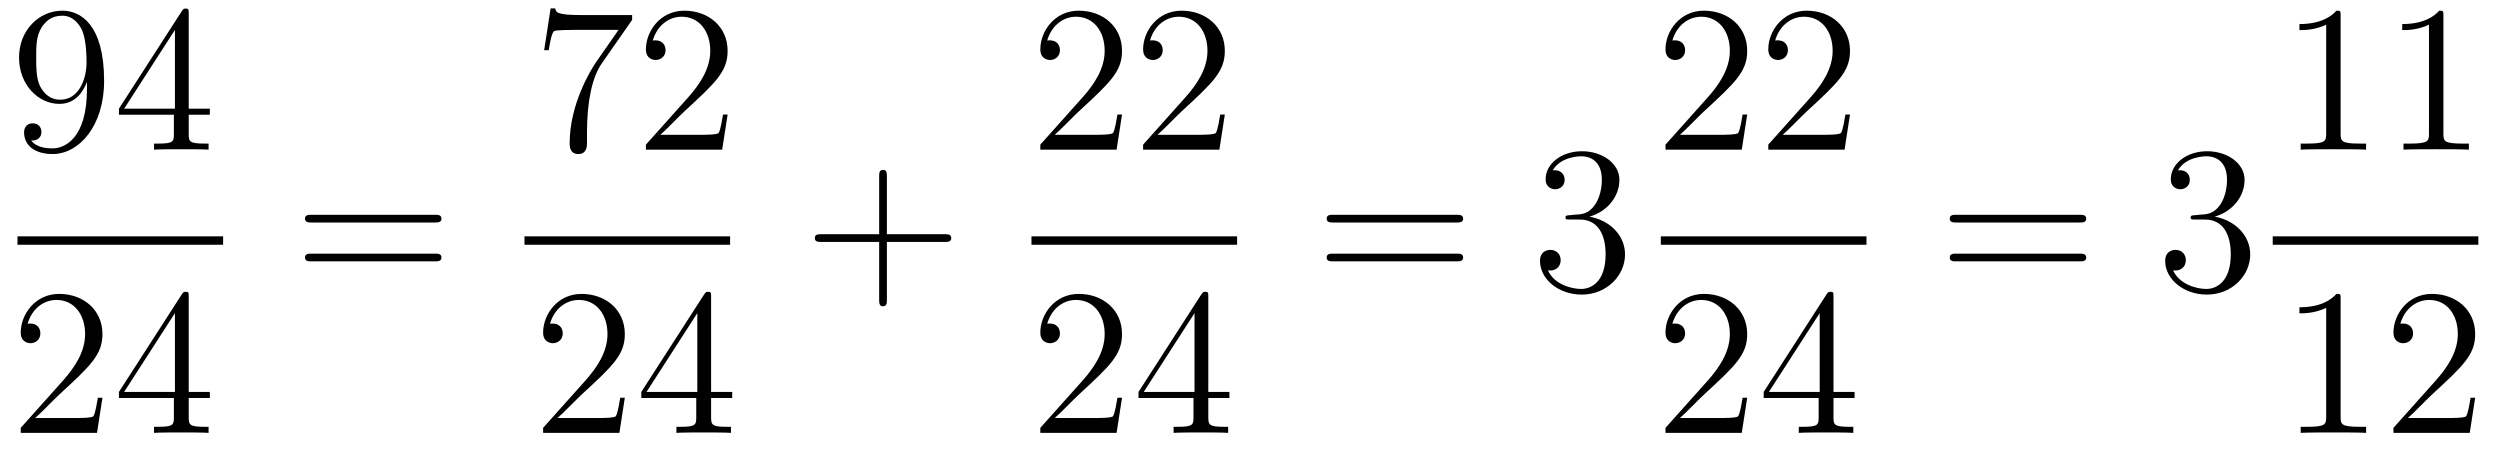 <?xml version='1.0'?>
<!-- This file was generated by dvisvgm 1.14.1 -->
<svg height='26pt' version='1.1' viewBox='0 -26 143 26' width='143pt' xmlns='http://www.w3.org/2000/svg' xmlns:xlink='http://www.w3.org/1999/xlink'>
<g id='page1'>
<g transform='matrix(1 0 0 1 -129 641)'>
<path d='M133.975 -661.919C133.975 -659.097 132.72 -658.512 132.003 -658.512C131.716 -658.512 131.082 -658.548 130.783 -658.966H130.855C130.939 -658.942 131.369 -659.014 131.369 -659.456C131.369 -659.719 131.19 -659.946 130.879 -659.946C130.568 -659.946 130.377 -659.743 130.377 -659.432C130.377 -658.691 130.975 -658.189 132.015 -658.189C133.509 -658.189 134.955 -659.779 134.955 -662.373C134.955 -665.588 133.617 -666.389 132.565 -666.389C131.25 -666.389 130.09 -665.29 130.09 -663.712C130.09 -662.134 131.202 -661.058 132.397 -661.058C133.282 -661.058 133.736 -661.703 133.975 -662.313V-661.919ZM132.445 -661.297C131.692 -661.297 131.369 -661.907 131.262 -662.134C131.07 -662.588 131.07 -663.162 131.07 -663.7C131.07 -664.369 131.07 -664.943 131.381 -665.433C131.596 -665.756 131.919 -666.102 132.565 -666.102C133.246 -666.102 133.593 -665.505 133.712 -665.23C133.951 -664.644 133.951 -663.628 133.951 -663.449C133.951 -662.445 133.497 -661.297 132.445 -661.297ZM139.795 -666.222C139.795 -666.449 139.795 -666.509 139.628 -666.509C139.532 -666.509 139.497 -666.509 139.401 -666.366L135.803 -660.783V-660.436H138.946V-659.348C138.946 -658.906 138.923 -658.787 138.05 -658.787H137.811V-658.44C138.086 -658.464 139.03 -658.464 139.365 -658.464C139.7 -658.464 140.656 -658.464 140.931 -658.44V-658.787H140.692C139.831 -658.787 139.795 -658.906 139.795 -659.348V-660.436H141.003V-660.783H139.795V-666.222ZM139.006 -665.29V-660.783H136.101L139.006 -665.29Z' fill-rule='evenodd'/>
<path d='M130 -653H141.762V-653.481H130'/>
<path d='M134.86 -644.248H134.597C134.561 -644.045 134.465 -643.387 134.346 -643.196C134.262 -643.089 133.581 -643.089 133.222 -643.089H131.011C131.333 -643.364 132.063 -644.129 132.373 -644.416C134.19 -646.089 134.86 -646.711 134.86 -647.894C134.86 -649.269 133.772 -650.189 132.385 -650.189C130.999 -650.189 130.186 -649.006 130.186 -647.978C130.186 -647.368 130.712 -647.368 130.748 -647.368C130.999 -647.368 131.309 -647.547 131.309 -647.93C131.309 -648.265 131.082 -648.492 130.748 -648.492C130.64 -648.492 130.616 -648.492 130.58 -648.48C130.808 -649.293 131.453 -649.843 132.23 -649.843C133.246 -649.843 133.868 -648.994 133.868 -647.894C133.868 -646.878 133.282 -645.993 132.601 -645.228L130.186 -642.527V-642.24H134.549L134.86 -644.248ZM139.795 -650.022C139.795 -650.249 139.795 -650.309 139.628 -650.309C139.532 -650.309 139.497 -650.309 139.401 -650.166L135.803 -644.583V-644.236H138.946V-643.148C138.946 -642.706 138.923 -642.587 138.05 -642.587H137.811V-642.24C138.086 -642.264 139.03 -642.264 139.365 -642.264C139.7 -642.264 140.656 -642.264 140.931 -642.24V-642.587H140.692C139.831 -642.587 139.795 -642.706 139.795 -643.148V-644.236H141.003V-644.583H139.795V-650.022ZM139.006 -649.09V-644.583H136.101L139.006 -649.09Z' fill-rule='evenodd'/>
<path d='M153.869 -654.273C154.036 -654.273 154.252 -654.273 154.252 -654.488C154.252 -654.715 154.048 -654.715 153.869 -654.715H146.828C146.661 -654.715 146.446 -654.715 146.446 -654.5C146.446 -654.273 146.649 -654.273 146.828 -654.273H153.869ZM153.869 -652.05C154.036 -652.05 154.252 -652.05 154.252 -652.265C154.252 -652.492 154.048 -652.492 153.869 -652.492H146.828C146.661 -652.492 146.446 -652.492 146.446 -652.277C146.446 -652.05 146.649 -652.05 146.828 -652.05H153.869Z' fill-rule='evenodd'/>
<path d='M165.158 -665.863V-666.138H162.277C160.831 -666.138 160.807 -666.294 160.759 -666.521H160.496L160.126 -664.13H160.388C160.424 -664.345 160.532 -665.087 160.688 -665.218C160.783 -665.29 161.68 -665.29 161.847 -665.29H164.381L163.114 -663.473C162.791 -663.007 161.584 -661.046 161.584 -658.799C161.584 -658.667 161.584 -658.189 162.074 -658.189C162.576 -658.189 162.576 -658.655 162.576 -658.811V-659.408C162.576 -661.189 162.863 -662.576 163.425 -663.377L165.158 -665.863ZM170.62 -660.448H170.357C170.321 -660.245 170.225 -659.587 170.106 -659.396C170.022 -659.289 169.341 -659.289 168.982 -659.289H166.771C167.093 -659.564 167.822 -660.329 168.133 -660.616C169.95 -662.289 170.62 -662.911 170.62 -664.094C170.62 -665.469 169.532 -666.389 168.145 -666.389C166.759 -666.389 165.946 -665.206 165.946 -664.178C165.946 -663.568 166.472 -663.568 166.507 -663.568C166.759 -663.568 167.069 -663.747 167.069 -664.13C167.069 -664.465 166.842 -664.692 166.507 -664.692C166.4 -664.692 166.376 -664.692 166.34 -664.68C166.567 -665.493 167.213 -666.043 167.99 -666.043C169.006 -666.043 169.627 -665.194 169.627 -664.094C169.627 -663.078 169.042 -662.193 168.361 -661.428L165.946 -658.727V-658.44H170.309L170.62 -660.448Z' fill-rule='evenodd'/>
<path d='M159 -653H170.762V-653.481H159'/>
<path d='M164.74 -644.248H164.477C164.441 -644.045 164.345 -643.387 164.226 -643.196C164.142 -643.089 163.461 -643.089 163.102 -643.089H160.891C161.213 -643.364 161.943 -644.129 162.253 -644.416C164.07 -646.089 164.74 -646.711 164.74 -647.894C164.74 -649.269 163.652 -650.189 162.265 -650.189C160.879 -650.189 160.066 -649.006 160.066 -647.978C160.066 -647.368 160.592 -647.368 160.628 -647.368C160.879 -647.368 161.189 -647.547 161.189 -647.93C161.189 -648.265 160.962 -648.492 160.628 -648.492C160.52 -648.492 160.496 -648.492 160.46 -648.48C160.688 -649.293 161.333 -649.843 162.11 -649.843C163.126 -649.843 163.748 -648.994 163.748 -647.894C163.748 -646.878 163.162 -645.993 162.481 -645.228L160.066 -642.527V-642.24H164.429L164.74 -644.248ZM169.675 -650.022C169.675 -650.249 169.675 -650.309 169.508 -650.309C169.412 -650.309 169.377 -650.309 169.281 -650.166L165.683 -644.583V-644.236H168.826V-643.148C168.826 -642.706 168.803 -642.587 167.93 -642.587H167.691V-642.24C167.966 -642.264 168.91 -642.264 169.245 -642.264C169.58 -642.264 170.536 -642.264 170.811 -642.24V-642.587H170.572C169.711 -642.587 169.675 -642.706 169.675 -643.148V-644.236H170.883V-644.583H169.675V-650.022ZM168.886 -649.09V-644.583H165.981L168.886 -649.09Z' fill-rule='evenodd'/>
<path d='M179.73 -653.161H183.029C183.196 -653.161 183.412 -653.161 183.412 -653.377C183.412 -653.604 183.208 -653.604 183.029 -653.604H179.73V-656.903C179.73 -657.07 179.73 -657.286 179.514 -657.286C179.288 -657.286 179.288 -657.082 179.288 -656.903V-653.604H175.988C175.821 -653.604 175.606 -653.604 175.606 -653.388C175.606 -653.161 175.809 -653.161 175.988 -653.161H179.288V-649.862C179.288 -649.695 179.288 -649.48 179.502 -649.48C179.73 -649.48 179.73 -649.683 179.73 -649.862V-653.161Z' fill-rule='evenodd'/>
<path d='M193.18 -660.448H192.917C192.881 -660.245 192.785 -659.587 192.666 -659.396C192.582 -659.289 191.901 -659.289 191.542 -659.289H189.331C189.653 -659.564 190.383 -660.329 190.693 -660.616C192.51 -662.289 193.18 -662.911 193.18 -664.094C193.18 -665.469 192.092 -666.389 190.705 -666.389C189.319 -666.389 188.506 -665.206 188.506 -664.178C188.506 -663.568 189.032 -663.568 189.068 -663.568C189.319 -663.568 189.629 -663.747 189.629 -664.13C189.629 -664.465 189.402 -664.692 189.068 -664.692C188.96 -664.692 188.936 -664.692 188.9 -664.68C189.128 -665.493 189.773 -666.043 190.55 -666.043C191.566 -666.043 192.187 -665.194 192.187 -664.094C192.187 -663.078 191.602 -662.193 190.921 -661.428L188.506 -658.727V-658.44H192.869L193.18 -660.448ZM199.06 -660.448H198.797C198.761 -660.245 198.665 -659.587 198.546 -659.396C198.462 -659.289 197.78 -659.289 197.422 -659.289H195.21C195.533 -659.564 196.262 -660.329 196.573 -660.616C198.39 -662.289 199.06 -662.911 199.06 -664.094C199.06 -665.469 197.972 -666.389 196.585 -666.389C195.199 -666.389 194.386 -665.206 194.386 -664.178C194.386 -663.568 194.912 -663.568 194.947 -663.568C195.199 -663.568 195.509 -663.747 195.509 -664.13C195.509 -664.465 195.282 -664.692 194.947 -664.692C194.84 -664.692 194.816 -664.692 194.78 -664.68C195.007 -665.493 195.653 -666.043 196.43 -666.043C197.446 -666.043 198.067 -665.194 198.067 -664.094C198.067 -663.078 197.482 -662.193 196.8 -661.428L194.386 -658.727V-658.44H198.749L199.06 -660.448Z' fill-rule='evenodd'/>
<path d='M188 -653H199.762V-653.481H188'/>
<path d='M193.18 -644.248H192.917C192.881 -644.045 192.785 -643.387 192.666 -643.196C192.582 -643.089 191.901 -643.089 191.542 -643.089H189.331C189.653 -643.364 190.383 -644.129 190.693 -644.416C192.51 -646.089 193.18 -646.711 193.18 -647.894C193.18 -649.269 192.092 -650.189 190.705 -650.189C189.319 -650.189 188.506 -649.006 188.506 -647.978C188.506 -647.368 189.032 -647.368 189.068 -647.368C189.319 -647.368 189.629 -647.547 189.629 -647.93C189.629 -648.265 189.402 -648.492 189.068 -648.492C188.96 -648.492 188.936 -648.492 188.9 -648.48C189.128 -649.293 189.773 -649.843 190.55 -649.843C191.566 -649.843 192.187 -648.994 192.187 -647.894C192.187 -646.878 191.602 -645.993 190.921 -645.228L188.506 -642.527V-642.24H192.869L193.18 -644.248ZM198.115 -650.022C198.115 -650.249 198.115 -650.309 197.948 -650.309C197.852 -650.309 197.816 -650.309 197.72 -650.166L194.123 -644.583V-644.236H197.267V-643.148C197.267 -642.706 197.243 -642.587 196.37 -642.587H196.13V-642.24C196.406 -642.264 197.351 -642.264 197.684 -642.264C198.019 -642.264 198.976 -642.264 199.25 -642.24V-642.587H199.012C198.151 -642.587 198.115 -642.706 198.115 -643.148V-644.236H199.322V-644.583H198.115V-650.022ZM197.327 -649.09V-644.583H194.422L197.327 -649.09Z' fill-rule='evenodd'/>
<path d='M212.309 -654.273C212.477 -654.273 212.692 -654.273 212.692 -654.488C212.692 -654.715 212.489 -654.715 212.309 -654.715H205.268C205.1 -654.715 204.886 -654.715 204.886 -654.5C204.886 -654.273 205.088 -654.273 205.268 -654.273H212.309ZM212.309 -652.05C212.477 -652.05 212.692 -652.05 212.692 -652.265C212.692 -652.492 212.489 -652.492 212.309 -652.492H205.268C205.1 -652.492 204.886 -652.492 204.886 -652.277C204.886 -652.05 205.088 -652.05 205.268 -652.05H212.309Z' fill-rule='evenodd'/>
<path d='M218.797 -654.692C218.593 -654.68 218.545 -654.667 218.545 -654.56C218.545 -654.441 218.605 -654.441 218.821 -654.441H219.371C220.386 -654.441 220.841 -653.604 220.841 -652.456C220.841 -650.89 220.028 -650.472 219.442 -650.472C218.868 -650.472 217.888 -650.747 217.542 -651.536C217.924 -651.476 218.27 -651.691 218.27 -652.121C218.27 -652.468 218.02 -652.707 217.685 -652.707C217.398 -652.707 217.087 -652.54 217.087 -652.086C217.087 -651.022 218.152 -650.149 219.478 -650.149C220.901 -650.149 221.952 -651.237 221.952 -652.444C221.952 -653.544 221.068 -654.405 219.92 -654.608C220.961 -654.907 221.63 -655.779 221.63 -656.712C221.63 -657.656 220.65 -658.349 219.49 -658.349C218.294 -658.349 217.41 -657.62 217.41 -656.748C217.41 -656.269 217.781 -656.174 217.96 -656.174C218.21 -656.174 218.498 -656.353 218.498 -656.712C218.498 -657.094 218.21 -657.262 217.948 -657.262C217.877 -657.262 217.853 -657.262 217.817 -657.25C218.27 -658.062 219.395 -658.062 219.454 -658.062C219.848 -658.062 220.626 -657.883 220.626 -656.712C220.626 -656.485 220.59 -655.815 220.243 -655.301C219.884 -654.775 219.478 -654.739 219.155 -654.727L218.797 -654.692Z' fill-rule='evenodd'/>
<path d='M228.94 -660.448H228.677C228.641 -660.245 228.545 -659.587 228.426 -659.396C228.342 -659.289 227.66 -659.289 227.302 -659.289H225.091C225.414 -659.564 226.142 -660.329 226.453 -660.616C228.27 -662.289 228.94 -662.911 228.94 -664.094C228.94 -665.469 227.852 -666.389 226.465 -666.389C225.079 -666.389 224.266 -665.206 224.266 -664.178C224.266 -663.568 224.792 -663.568 224.827 -663.568C225.079 -663.568 225.389 -663.747 225.389 -664.13C225.389 -664.465 225.162 -664.692 224.827 -664.692C224.72 -664.692 224.696 -664.692 224.66 -664.68C224.887 -665.493 225.533 -666.043 226.31 -666.043C227.326 -666.043 227.947 -665.194 227.947 -664.094C227.947 -663.078 227.362 -662.193 226.681 -661.428L224.266 -658.727V-658.44H228.629L228.94 -660.448ZM234.82 -660.448H234.557C234.521 -660.245 234.425 -659.587 234.306 -659.396C234.222 -659.289 233.54 -659.289 233.182 -659.289H230.97C231.293 -659.564 232.022 -660.329 232.333 -660.616C234.15 -662.289 234.82 -662.911 234.82 -664.094C234.82 -665.469 233.732 -666.389 232.345 -666.389C230.959 -666.389 230.146 -665.206 230.146 -664.178C230.146 -663.568 230.672 -663.568 230.707 -663.568C230.959 -663.568 231.269 -663.747 231.269 -664.13C231.269 -664.465 231.042 -664.692 230.707 -664.692C230.6 -664.692 230.576 -664.692 230.54 -664.68C230.767 -665.493 231.413 -666.043 232.19 -666.043C233.206 -666.043 233.827 -665.194 233.827 -664.094C233.827 -663.078 233.242 -662.193 232.56 -661.428L230.146 -658.727V-658.44H234.509L234.82 -660.448Z' fill-rule='evenodd'/>
<path d='M224 -653H235.762V-653.481H224'/>
<path d='M228.94 -644.248H228.677C228.641 -644.045 228.545 -643.387 228.426 -643.196C228.342 -643.089 227.66 -643.089 227.302 -643.089H225.091C225.414 -643.364 226.142 -644.129 226.453 -644.416C228.27 -646.089 228.94 -646.711 228.94 -647.894C228.94 -649.269 227.852 -650.189 226.465 -650.189C225.079 -650.189 224.266 -649.006 224.266 -647.978C224.266 -647.368 224.792 -647.368 224.827 -647.368C225.079 -647.368 225.389 -647.547 225.389 -647.93C225.389 -648.265 225.162 -648.492 224.827 -648.492C224.72 -648.492 224.696 -648.492 224.66 -648.48C224.887 -649.293 225.533 -649.843 226.31 -649.843C227.326 -649.843 227.947 -648.994 227.947 -647.894C227.947 -646.878 227.362 -645.993 226.681 -645.228L224.266 -642.527V-642.24H228.629L228.94 -644.248ZM233.875 -650.022C233.875 -650.249 233.875 -650.309 233.708 -650.309C233.612 -650.309 233.576 -650.309 233.48 -650.166L229.883 -644.583V-644.236H233.027V-643.148C233.027 -642.706 233.003 -642.587 232.13 -642.587H231.89V-642.24C232.166 -642.264 233.111 -642.264 233.444 -642.264C233.779 -642.264 234.736 -642.264 235.01 -642.24V-642.587H234.772C233.911 -642.587 233.875 -642.706 233.875 -643.148V-644.236H235.082V-644.583H233.875V-650.022ZM233.087 -649.09V-644.583H230.182L233.087 -649.09Z' fill-rule='evenodd'/>
<path d='M247.949 -654.273C248.117 -654.273 248.332 -654.273 248.332 -654.488C248.332 -654.715 248.129 -654.715 247.949 -654.715H240.908C240.74 -654.715 240.526 -654.715 240.526 -654.5C240.526 -654.273 240.728 -654.273 240.908 -654.273H247.949ZM247.949 -652.05C248.117 -652.05 248.332 -652.05 248.332 -652.265C248.332 -652.492 248.129 -652.492 247.949 -652.492H240.908C240.74 -652.492 240.526 -652.492 240.526 -652.277C240.526 -652.05 240.728 -652.05 240.908 -652.05H247.949Z' fill-rule='evenodd'/>
<path d='M254.557 -654.692C254.353 -654.68 254.305 -654.667 254.305 -654.56C254.305 -654.441 254.365 -654.441 254.581 -654.441H255.131C256.146 -654.441 256.601 -653.604 256.601 -652.456C256.601 -650.89 255.788 -650.472 255.202 -650.472C254.628 -650.472 253.648 -650.747 253.302 -651.536C253.684 -651.476 254.03 -651.691 254.03 -652.121C254.03 -652.468 253.78 -652.707 253.445 -652.707C253.158 -652.707 252.847 -652.54 252.847 -652.086C252.847 -651.022 253.912 -650.149 255.238 -650.149C256.661 -650.149 257.712 -651.237 257.712 -652.444C257.712 -653.544 256.828 -654.405 255.68 -654.608C256.721 -654.907 257.39 -655.779 257.39 -656.712C257.39 -657.656 256.41 -658.349 255.25 -658.349C254.054 -658.349 253.17 -657.62 253.17 -656.748C253.17 -656.269 253.541 -656.174 253.72 -656.174C253.97 -656.174 254.258 -656.353 254.258 -656.712C254.258 -657.094 253.97 -657.262 253.708 -657.262C253.637 -657.262 253.613 -657.262 253.577 -657.25C254.03 -658.062 255.155 -658.062 255.214 -658.062C255.608 -658.062 256.386 -657.883 256.386 -656.712C256.386 -656.485 256.35 -655.815 256.003 -655.301C255.644 -654.775 255.238 -654.739 254.915 -654.727L254.557 -654.692Z' fill-rule='evenodd'/>
<path d='M262.883 -666.102C262.883 -666.378 262.883 -666.389 262.644 -666.389C262.357 -666.067 261.76 -665.624 260.528 -665.624V-665.278C260.803 -665.278 261.401 -665.278 262.058 -665.588V-659.36C262.058 -658.93 262.022 -658.787 260.97 -658.787H260.599V-658.44C260.922 -658.464 262.082 -658.464 262.476 -658.464C262.871 -658.464 264.018 -658.464 264.341 -658.44V-658.787H263.971C262.919 -658.787 262.883 -658.93 262.883 -659.36V-666.102ZM268.763 -666.102C268.763 -666.378 268.763 -666.389 268.524 -666.389C268.237 -666.067 267.638 -665.624 266.407 -665.624V-665.278C266.683 -665.278 267.281 -665.278 267.937 -665.588V-659.36C267.937 -658.93 267.902 -658.787 266.85 -658.787H266.479V-658.44C266.802 -658.464 267.962 -658.464 268.356 -658.464C268.751 -658.464 269.898 -658.464 270.221 -658.44V-658.787H269.85C268.799 -658.787 268.763 -658.93 268.763 -659.36V-666.102Z' fill-rule='evenodd'/>
<path d='M259 -653H270.762V-653.481H259'/>
<path d='M262.883 -649.902C262.883 -650.178 262.883 -650.189 262.644 -650.189C262.357 -649.867 261.76 -649.424 260.528 -649.424V-649.078C260.803 -649.078 261.401 -649.078 262.058 -649.388V-643.16C262.058 -642.73 262.022 -642.587 260.97 -642.587H260.599V-642.24C260.922 -642.264 262.082 -642.264 262.476 -642.264C262.871 -642.264 264.018 -642.264 264.341 -642.24V-642.587H263.971C262.919 -642.587 262.883 -642.73 262.883 -643.16V-649.902ZM270.58 -644.248H270.317C270.281 -644.045 270.185 -643.387 270.066 -643.196C269.982 -643.089 269.3 -643.089 268.942 -643.089H266.73C267.053 -643.364 267.782 -644.129 268.093 -644.416C269.91 -646.089 270.58 -646.711 270.58 -647.894C270.58 -649.269 269.492 -650.189 268.105 -650.189C266.719 -650.189 265.906 -649.006 265.906 -647.978C265.906 -647.368 266.432 -647.368 266.467 -647.368C266.719 -647.368 267.029 -647.547 267.029 -647.93C267.029 -648.265 266.802 -648.492 266.467 -648.492C266.36 -648.492 266.336 -648.492 266.3 -648.48C266.527 -649.293 267.173 -649.843 267.95 -649.843C268.966 -649.843 269.587 -648.994 269.587 -647.894C269.587 -646.878 269.002 -645.993 268.32 -645.228L265.906 -642.527V-642.24H270.269L270.58 -644.248Z' fill-rule='evenodd'/>
</g>
</g>
</svg>
